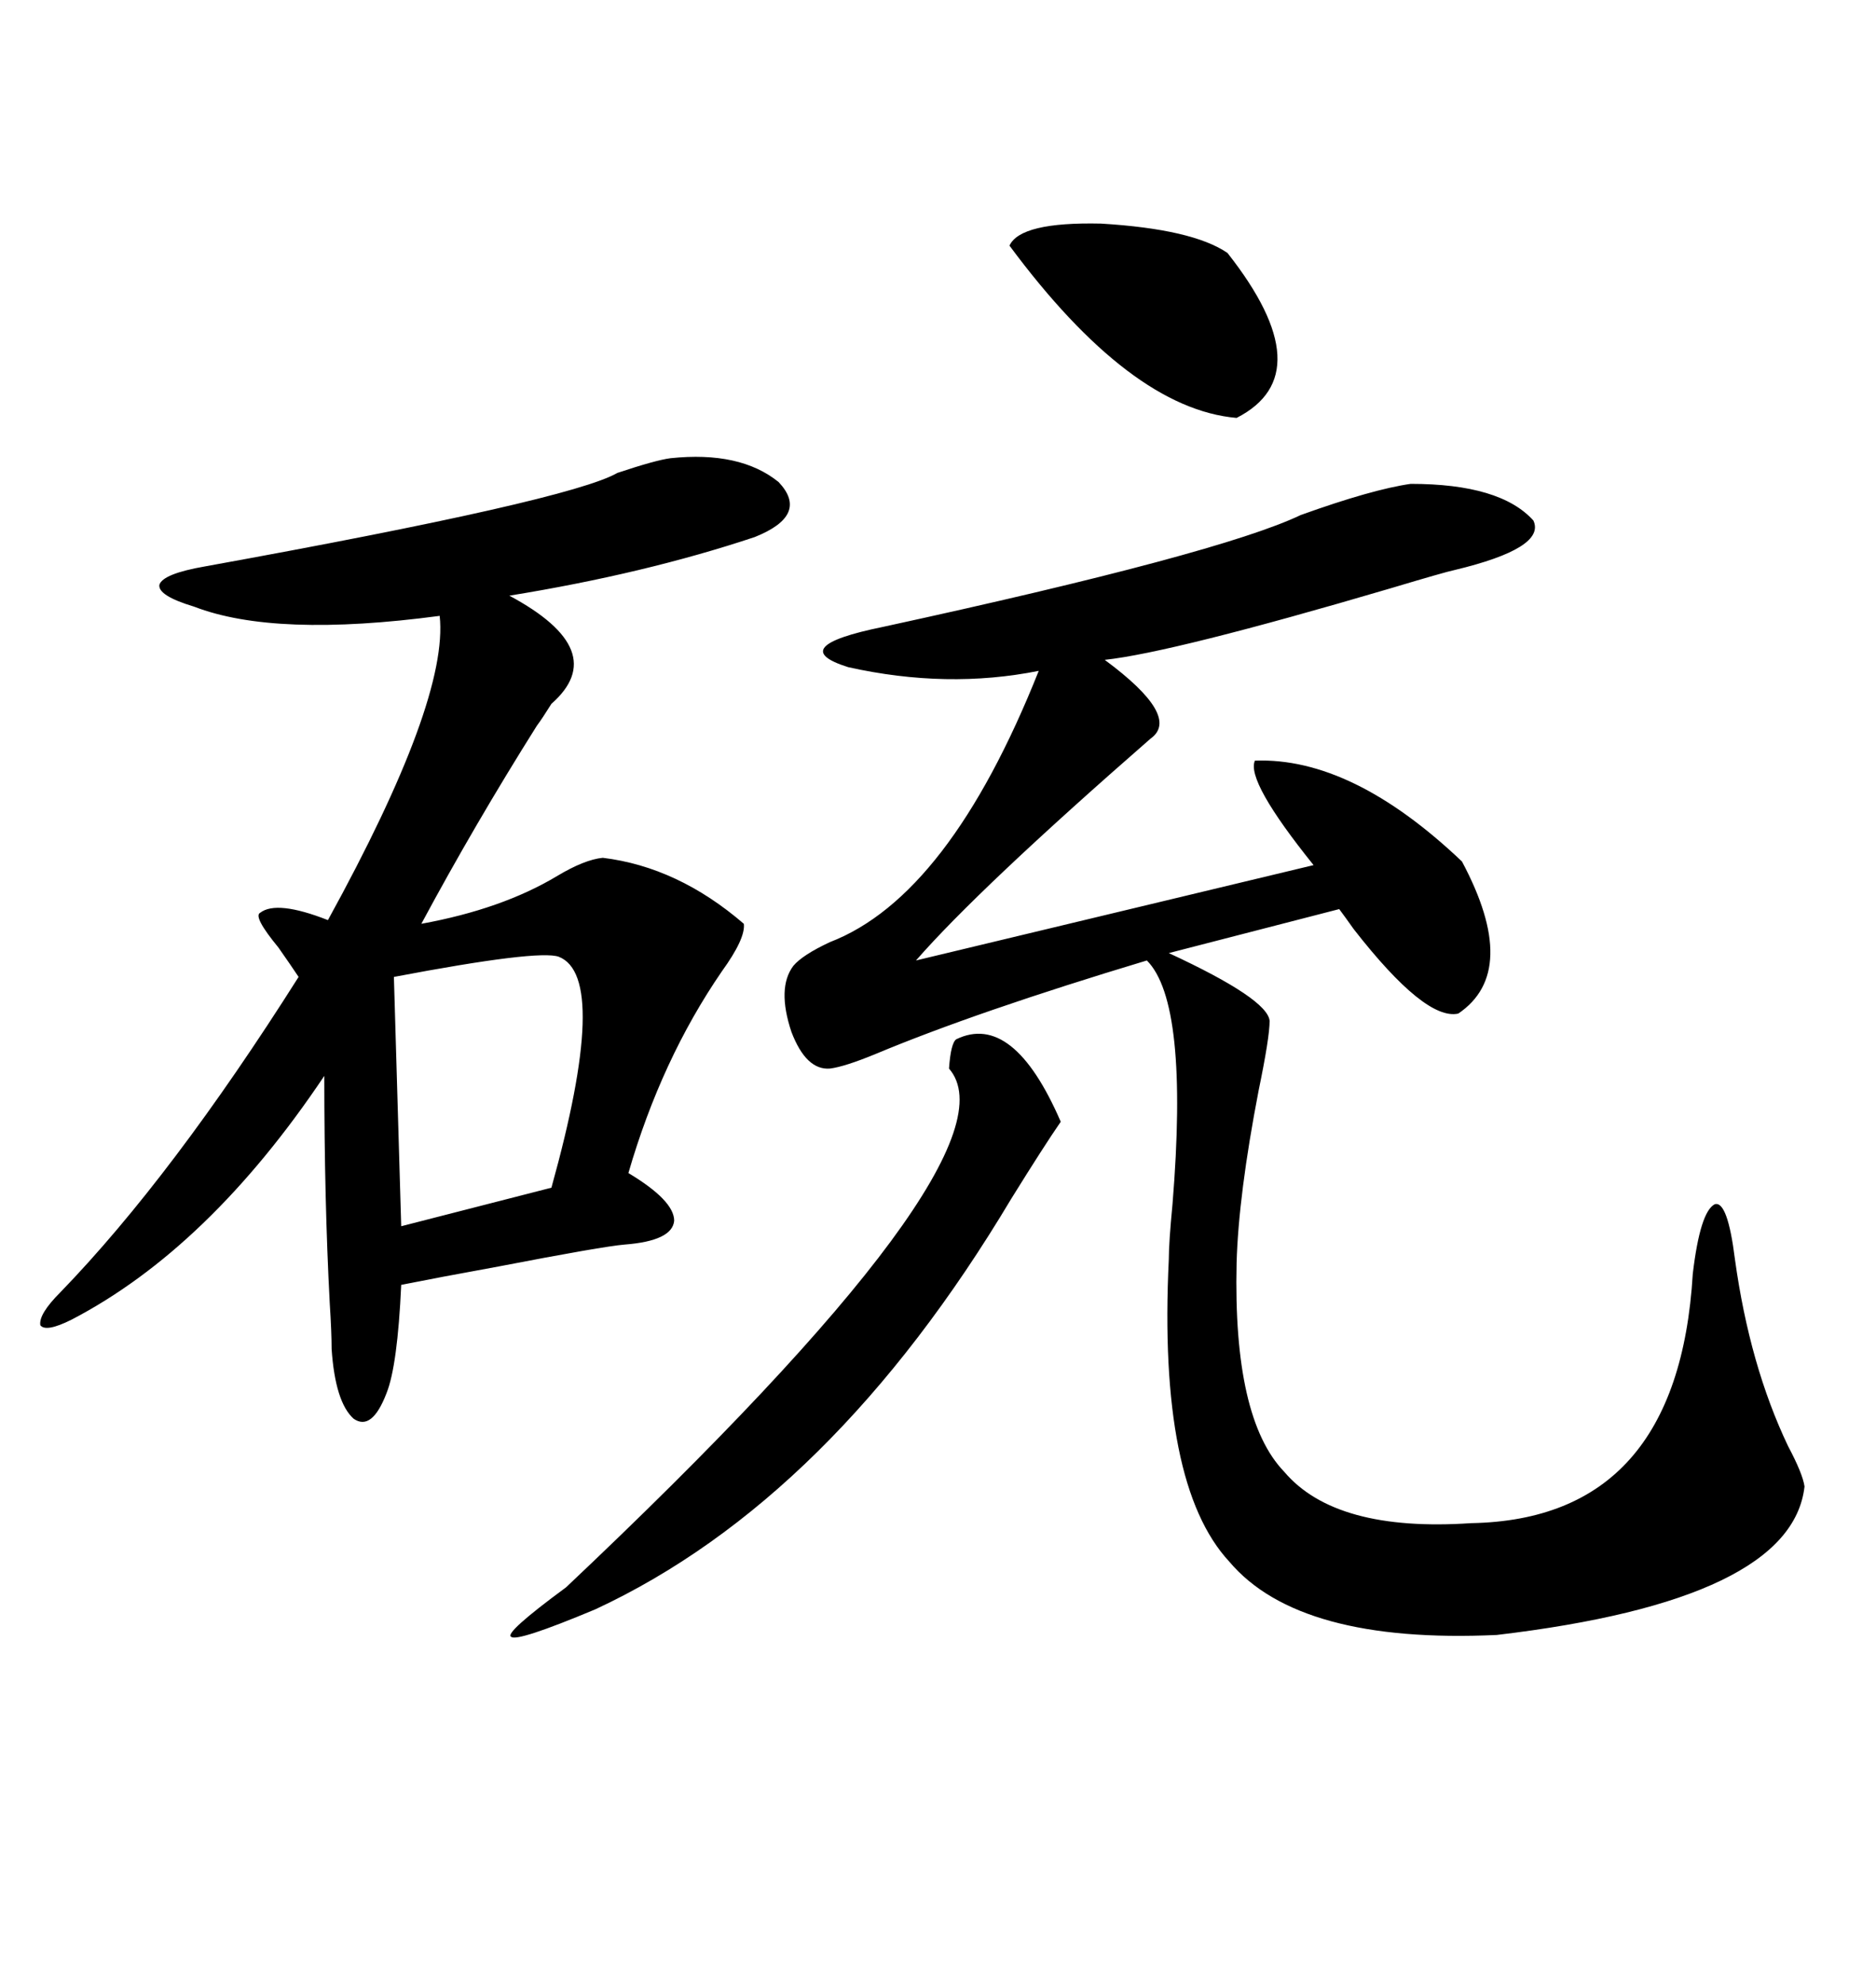 <svg xmlns="http://www.w3.org/2000/svg" xmlns:xlink="http://www.w3.org/1999/xlink" width="300" height="317.285"><path d="M225.59 77.34L225.59 77.34Q239.94 77.34 245.21 83.20L245.21 83.20Q247.27 87.60 232.62 91.11L232.62 91.11Q231.15 91.41 222.36 94.04L222.36 94.04Q187.50 104.30 176.66 105.47L176.66 105.47Q188.96 114.55 183.98 118.07L183.98 118.07Q156.45 142.09 146.48 153.52L146.48 153.52L210.06 138.28Q199.22 124.80 200.68 121.58L200.68 121.58Q216.21 121.00 233.79 137.70L233.79 137.70Q243.16 155.27 233.20 162.01L233.20 162.01Q227.93 163.18 216.50 148.54L216.50 148.54Q215.04 146.48 214.16 145.31L214.16 145.31L186.91 152.34Q202.73 159.67 203.03 163.18L203.03 163.18Q203.03 165.82 201.27 174.32L201.27 174.32Q198.05 191.02 197.75 201.86L197.75 201.86Q197.17 226.76 205.37 235.25L205.37 235.25Q213.57 244.92 235.25 243.46L235.25 243.46Q268.36 242.87 270.70 203.61L270.70 203.61Q271.88 193.65 274.22 192.48L274.22 192.48Q276.27 191.89 277.44 201.27L277.44 201.27Q279.79 218.26 285.94 231.15L285.94 231.15Q288.28 235.55 288.57 237.60L288.57 237.60Q286.52 255.76 239.36 261.33L239.36 261.33Q207.71 262.79 196.58 249.61L196.58 249.61Q185.16 237.30 186.91 201.27L186.91 201.27Q186.91 198.63 187.50 192.48L187.50 192.48Q190.14 160.25 183.40 153.52L183.40 153.52Q156.15 161.72 140.04 168.46L140.04 168.46Q135.06 170.51 132.71 170.80L132.71 170.80Q128.91 171.09 126.56 164.94L126.56 164.94Q124.22 157.91 126.86 154.39L126.86 154.39Q128.32 152.64 132.71 150.59L132.71 150.59Q151.76 143.26 166.11 107.23L166.11 107.23Q151.46 110.16 135.64 106.64L135.64 106.64Q125.39 103.42 141.21 100.20L141.21 100.20Q195.12 88.48 208.01 82.32L208.01 82.32Q219.43 78.22 225.59 77.34ZM107.23 73.24L107.23 73.24Q118.36 72.07 124.51 77.05L124.51 77.05Q129.49 82.32 120.70 85.84L120.70 85.84Q103.13 91.70 81.45 95.21L81.45 95.21Q97.85 104.00 88.18 112.50L88.18 112.50Q86.72 114.84 85.84 116.02L85.84 116.02Q75.88 131.84 67.38 147.66L67.38 147.66Q80.27 145.31 89.06 140.04L89.06 140.04Q93.46 137.40 96.39 137.11L96.39 137.11Q108.40 138.57 118.95 147.66L118.95 147.66Q119.24 150 115.43 155.27L115.43 155.27Q105.76 169.34 100.49 187.50L100.49 187.50Q107.81 191.89 107.81 195.12L107.81 195.12Q107.52 198.34 99.90 198.93L99.90 198.93Q96.39 199.22 79.69 202.44L79.69 202.44Q70.02 204.20 64.16 205.37L64.16 205.37Q63.57 218.26 61.82 222.66L61.82 222.66Q59.47 228.81 56.54 226.76L56.54 226.76Q53.61 224.12 53.03 215.63L53.03 215.63Q53.03 212.99 52.73 208.30L52.73 208.30Q51.86 191.89 51.86 171.97L51.86 171.97Q33.40 199.51 11.43 210.94L11.43 210.94Q7.32 212.99 6.45 211.82L6.45 211.82Q6.15 210.06 9.67 206.54L9.67 206.54Q27.54 188.09 47.75 156.15L47.75 156.15Q46.58 154.39 44.53 151.46L44.53 151.46Q40.43 146.48 41.60 145.90L41.60 145.90Q44.24 143.85 52.44 147.07L52.44 147.07Q71.78 111.91 70.31 98.44L70.31 98.44Q43.95 101.95 31.05 96.97L31.05 96.97Q25.20 95.21 25.49 93.46L25.49 93.46Q26.07 91.70 32.81 90.53L32.81 90.53Q91.11 79.98 98.73 75.59L98.73 75.59Q104.88 73.54 107.23 73.24ZM152.93 166.11L152.93 166.11Q162.01 161.72 169.63 179.30L169.63 179.30Q166.99 183.11 161.72 191.60L161.72 191.60Q133.01 239.65 95.21 257.23L95.21 257.23Q82.62 262.50 81.74 261.62L81.74 261.62Q80.57 261.04 90.53 253.71L90.53 253.71Q163.77 184.57 151.76 170.80L151.76 170.80Q152.05 166.70 152.93 166.11ZM89.36 152.93L89.36 152.93Q86.13 151.76 62.99 156.15L62.99 156.15L64.16 196.00L88.18 189.84Q97.56 156.15 89.36 152.93ZM196.29 40.43L196.29 40.43Q211.52 59.77 197.75 66.80L197.75 66.80Q180.76 65.33 161.43 39.26L161.43 39.26Q163.18 35.45 176.07 35.74L176.07 35.74Q190.72 36.62 196.29 40.43Z"/></svg>